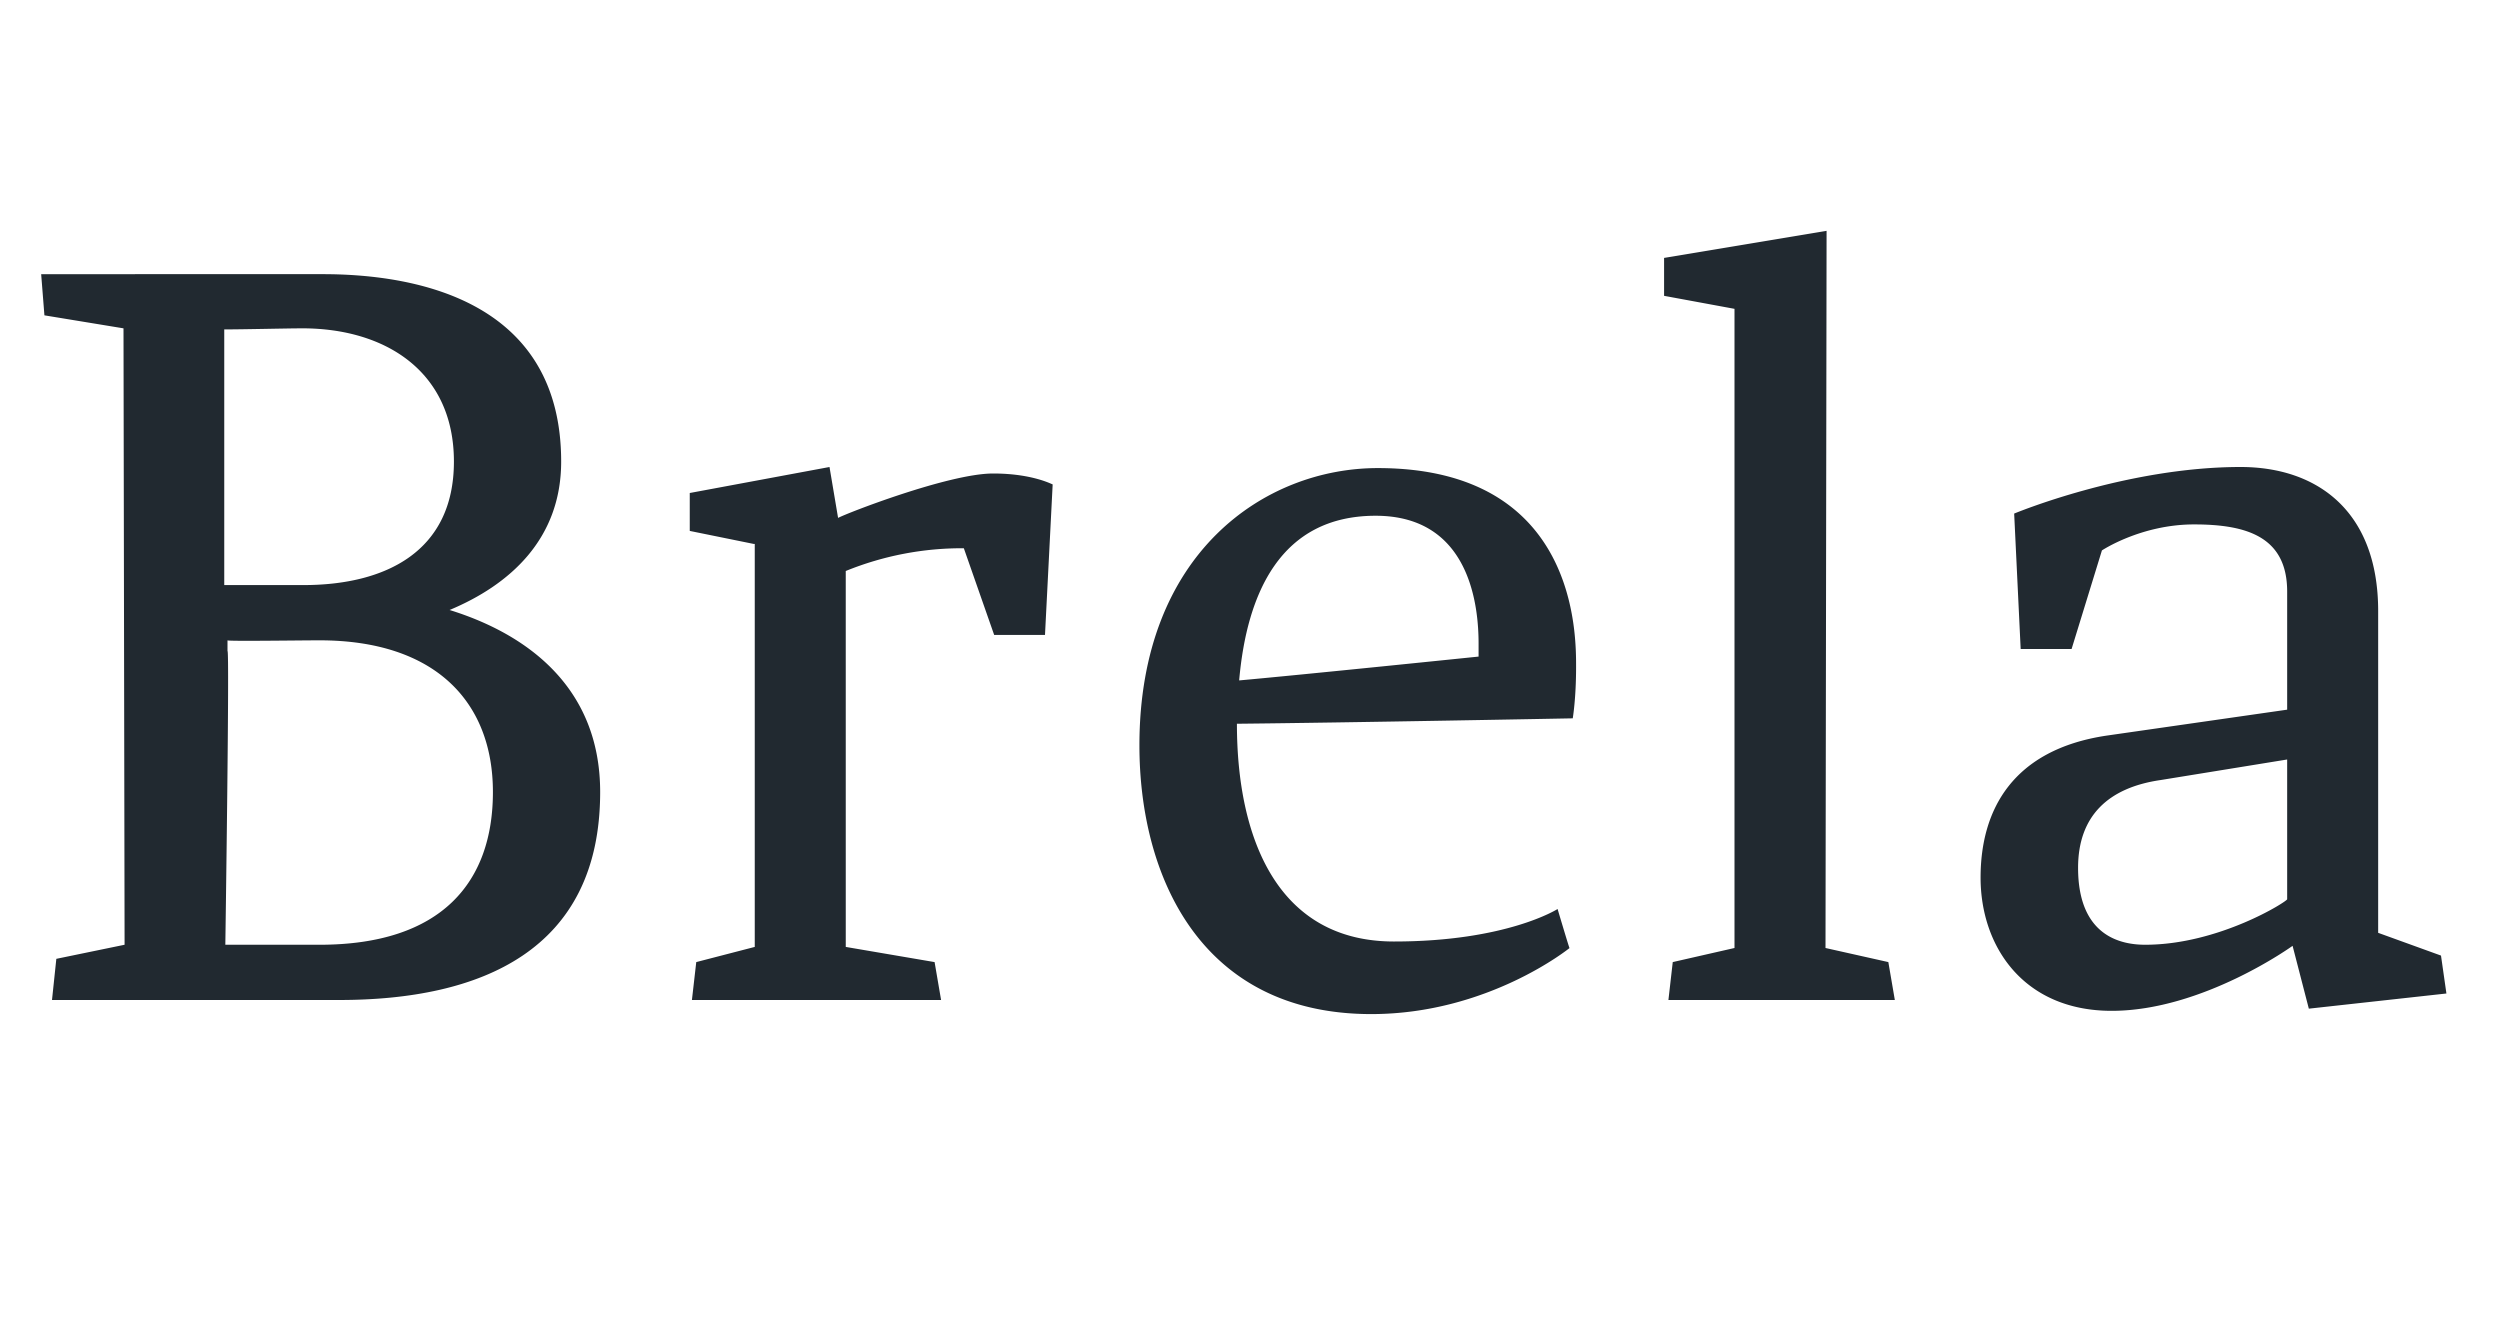<svg xmlns="http://www.w3.org/2000/svg" width="30" height="16" fill="none"><path fill="#212930" d="m1.495 11.337-.819.169L.624 12h3.445c1.69 0 3.133-.585 3.133-2.496 0-1.261-.884-1.898-1.807-2.184.715-.299 1.339-.845 1.339-1.781 0-1.911-1.703-2.249-2.86-2.249H.494l.039.494.949.156zM2.73 7.684c0 .013.871 0 1.105 0 1.391 0 2.08.741 2.08 1.82s-.611 1.833-2.08 1.833H2.704s.052-3.575.026-3.523zm.897-3.744c1.001 0 1.82.52 1.82 1.599S4.628 7.021 3.64 7.021h-.949V3.953c.234 0 .767-.013.936-.013m9.005 1.872c.013.013-.221-.13-.715-.13-.533 0-1.768.481-1.86.533l-.103-.611-1.677.312v.455l.767.156h.013v4.836l-.702.182-.052.455h2.99l-.078-.455-1.066-.182V6.852a3.7 3.7 0 0 1 1.417-.273l.364 1.04h.61zm6.202 5.564c0 .013-.143-.468-.143-.468s-.61.39-1.963.39c-1.404 0-1.885-1.248-1.885-2.613 1.313-.013 4.03-.065 4.03-.065s.04-.234.04-.611.025-2.392-2.38-2.392c-1.352 0-2.86 1.014-2.86 3.328 0 1.56.728 3.224 2.782 3.224 1.404 0 2.38-.793 2.38-.793m-2.327-5.187c1.144 0 1.235 1.105 1.235 1.534v.156s-2.145.221-2.873.286c.091-1.04.494-1.976 1.638-1.976m5.411-3.419-1.95.325v.455l.845.156v7.67l-.741.169-.052.455h2.717l-.078-.455-.754-.169zm3.356 6.058c-1.118.169-1.508.884-1.508 1.703 0 .832.52 1.599 1.573 1.599 1.092 0 2.171-.78 2.171-.78l.195.754 1.651-.182-.065-.455-.754-.273V7.333c0-1.209-.741-1.729-1.651-1.729-1.378 0-2.717.559-2.717.559l.078 1.625h.611l.364-1.183s.468-.312 1.105-.312c.624 0 1.118.143 1.118.806v1.417zm2.171 1.963c0 .026-.819.546-1.703.546-.26 0-.806-.078-.806-.923 0-.624.364-.962.988-1.053l1.521-.247z"/></svg>